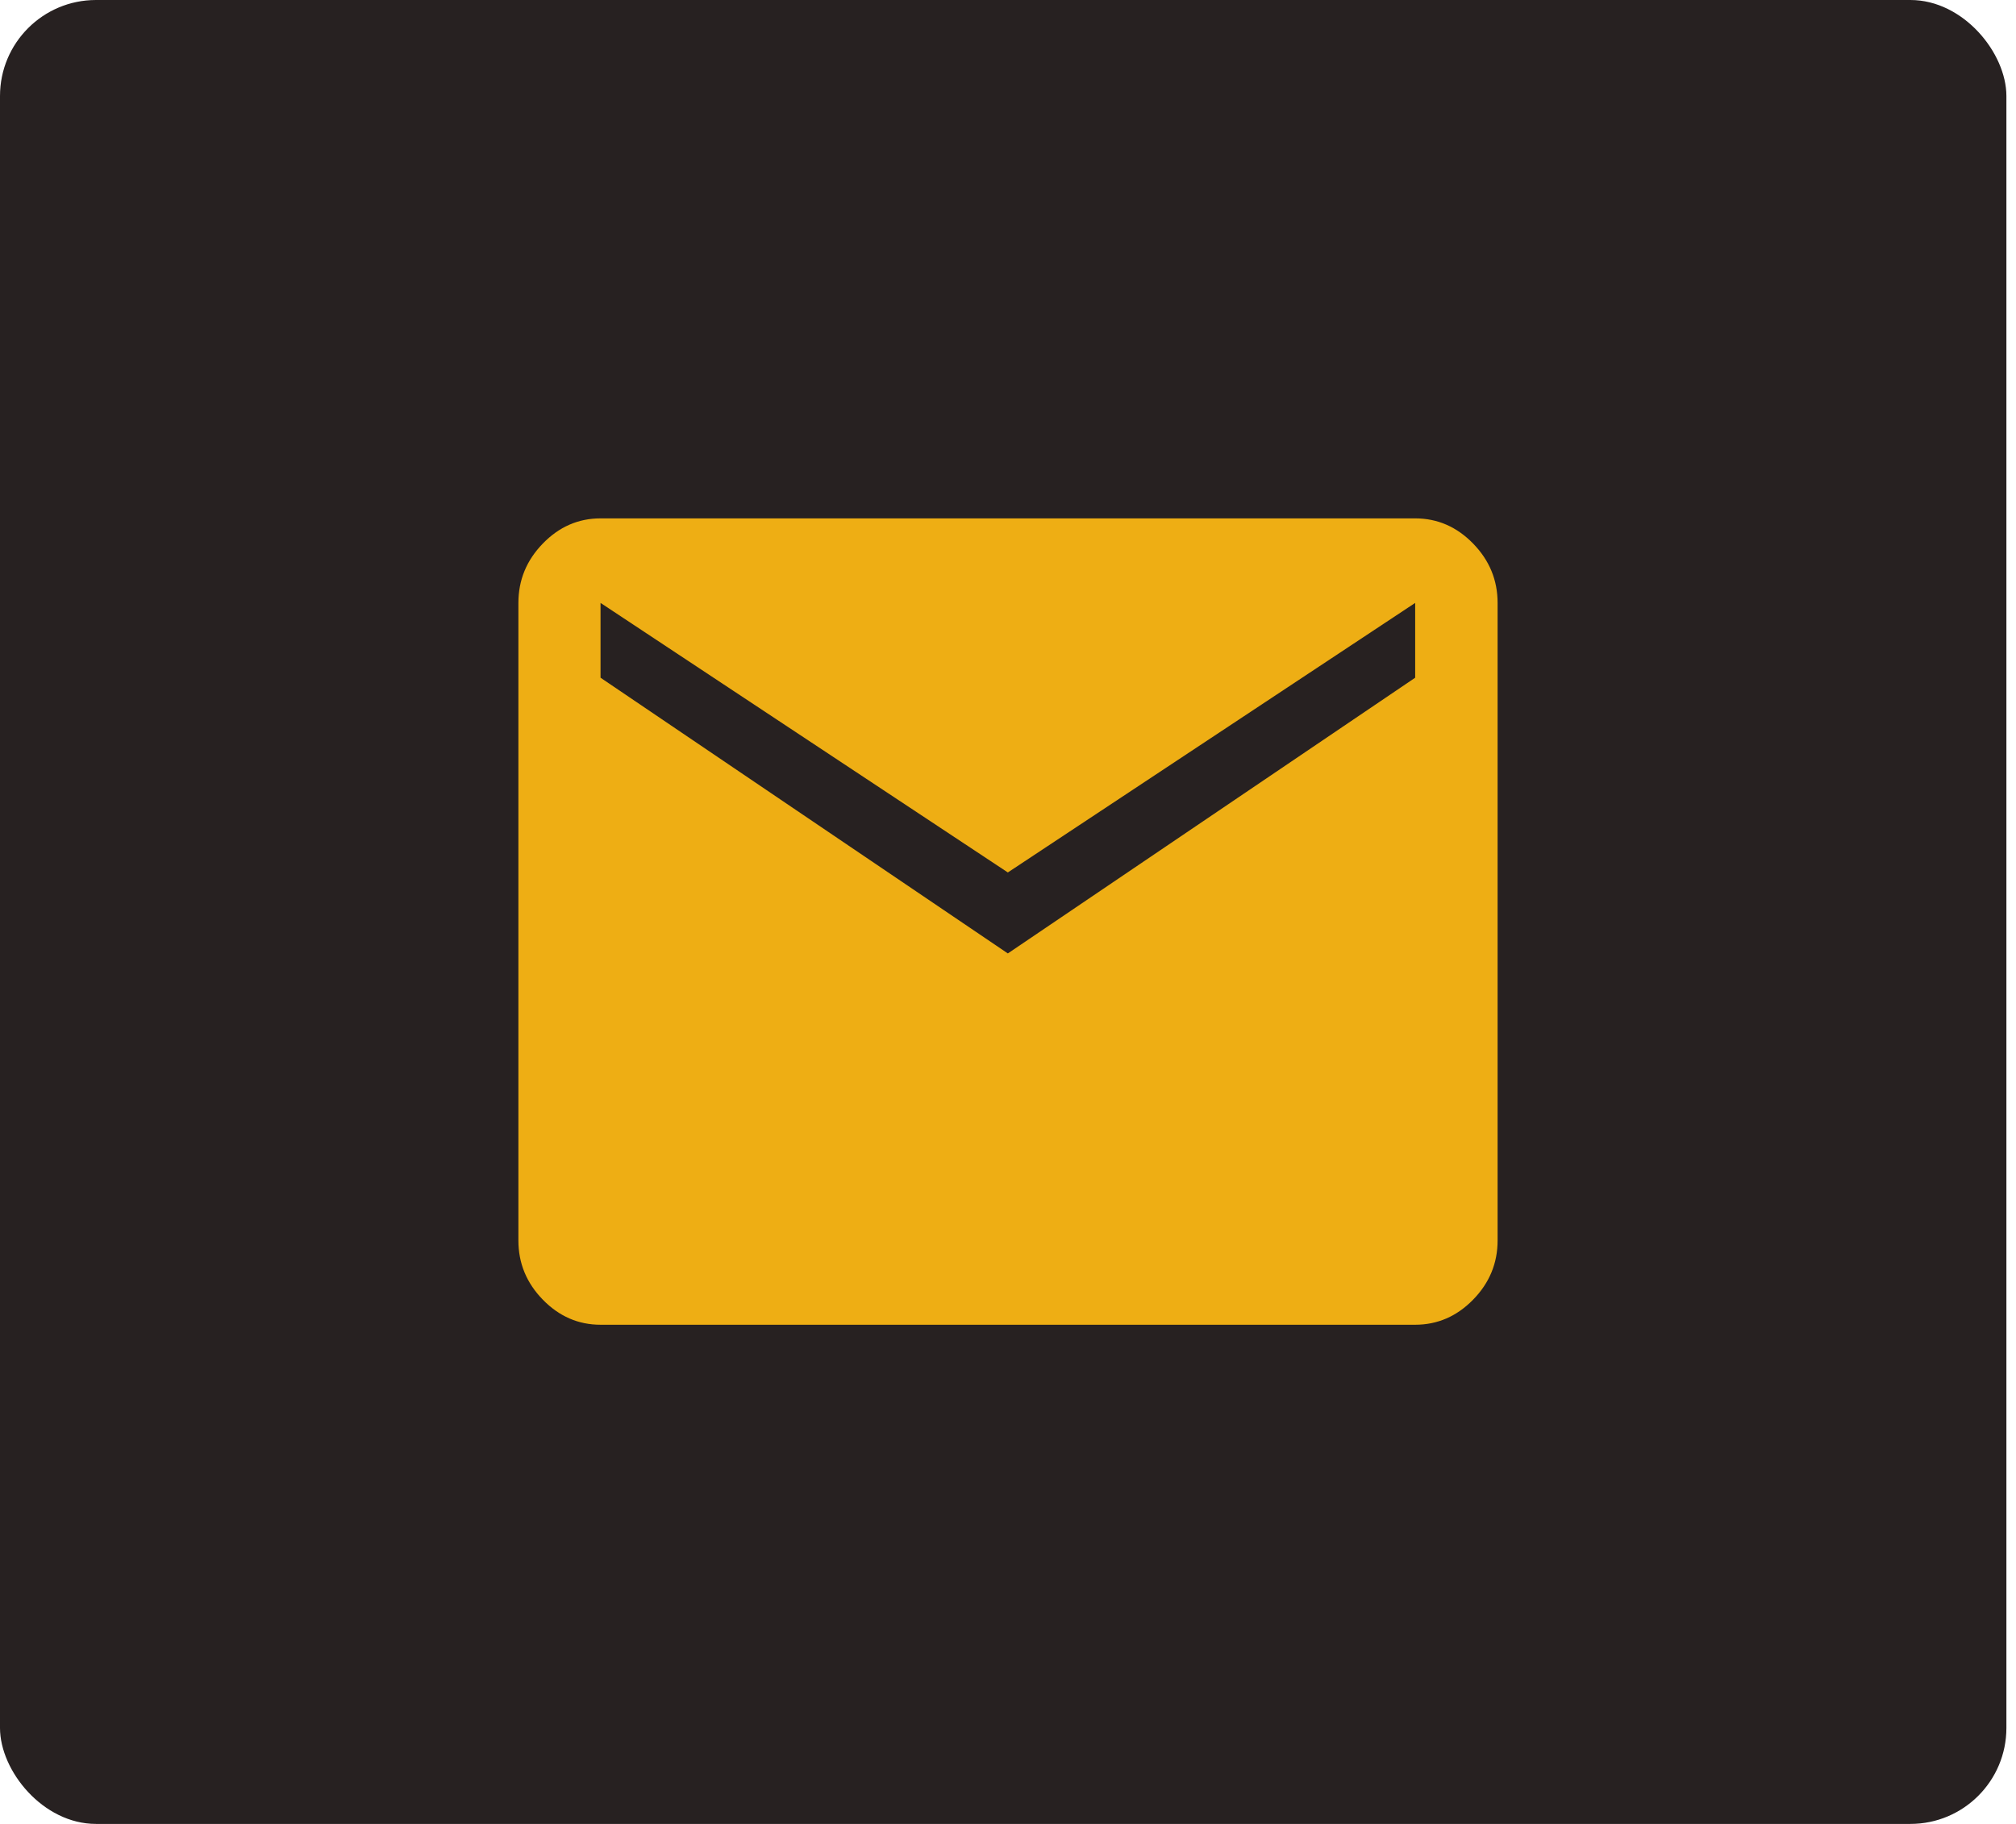 <svg xmlns="http://www.w3.org/2000/svg" width="105" height="95" viewBox="0 0 105 95" fill="none"><rect width="104.5" height="95" rx="5" fill="#272121"></rect><path d="M31.278 69C30.123 69 29.121 68.565 28.273 67.695C27.424 66.825 27 65.797 27 64.613V31.403C27 30.214 27.424 29.183 28.273 28.31C29.121 27.437 30.123 27 31.278 27H73.707C74.866 27 75.872 27.437 76.723 28.31C77.574 29.183 78 30.214 78 31.403V64.613C78 65.797 77.574 66.825 76.723 67.695C75.872 68.565 74.866 69 73.707 69H31.278ZM52.492 49.66L73.707 35.299V31.403L52.492 45.442L31.278 31.403V35.299L52.492 49.66Z" fill="#EEAE14"></path></svg>